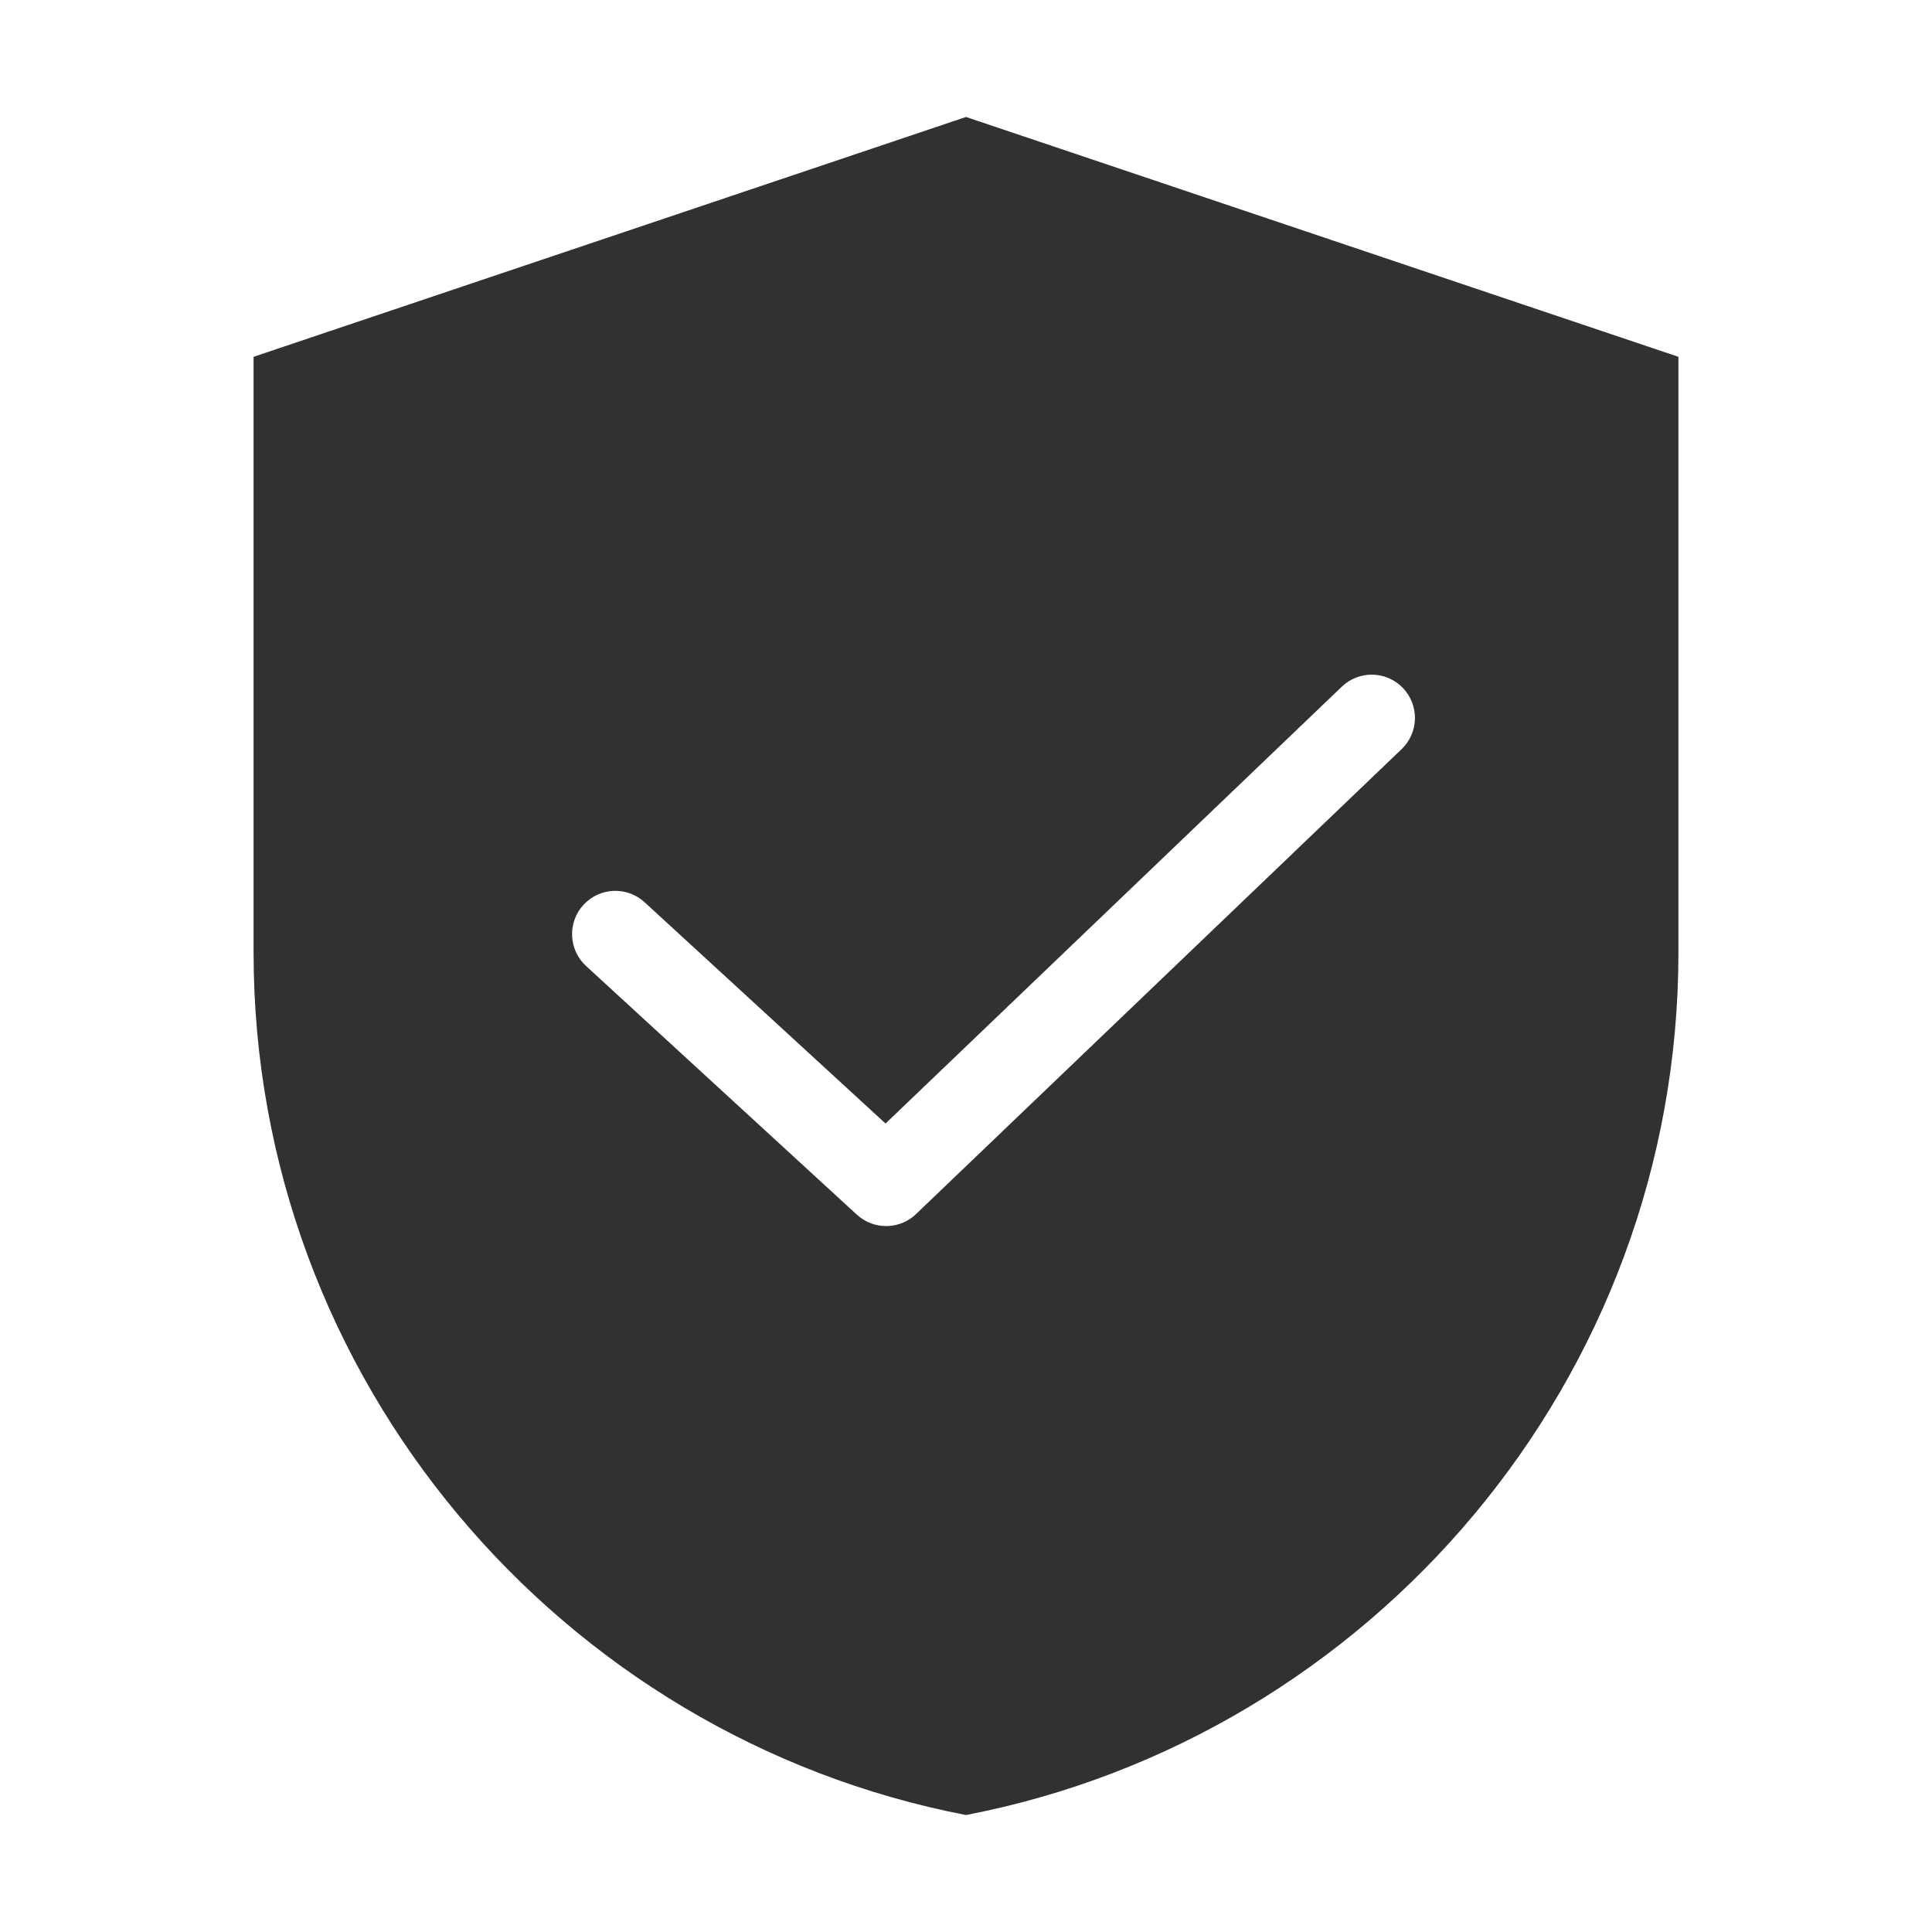 <svg xmlns="http://www.w3.org/2000/svg" width="64" height="64" viewBox="0 0 64 64" fill="none"><path fill-rule="evenodd" clip-rule="evenodd" d="M8.4 11.82L32 3.875L55.6 11.82V31.546C55.6 45.696 45.413 57.539 32 60.125C18.587 57.54 8.4 45.696 8.4 31.547V11.82ZM19.413 31.999L28.384 40.237C28.957 40.764 29.844 40.736 30.383 40.181L46.433 24.814C47.003 24.265 47.02 23.359 46.472 22.789C45.924 22.218 45.017 22.201 44.447 22.749L29.335 37.218L21.354 29.889C20.772 29.353 19.865 29.391 19.329 29.973C18.793 30.556 18.831 31.463 19.413 31.999Z" fill="#323031"></path></svg>